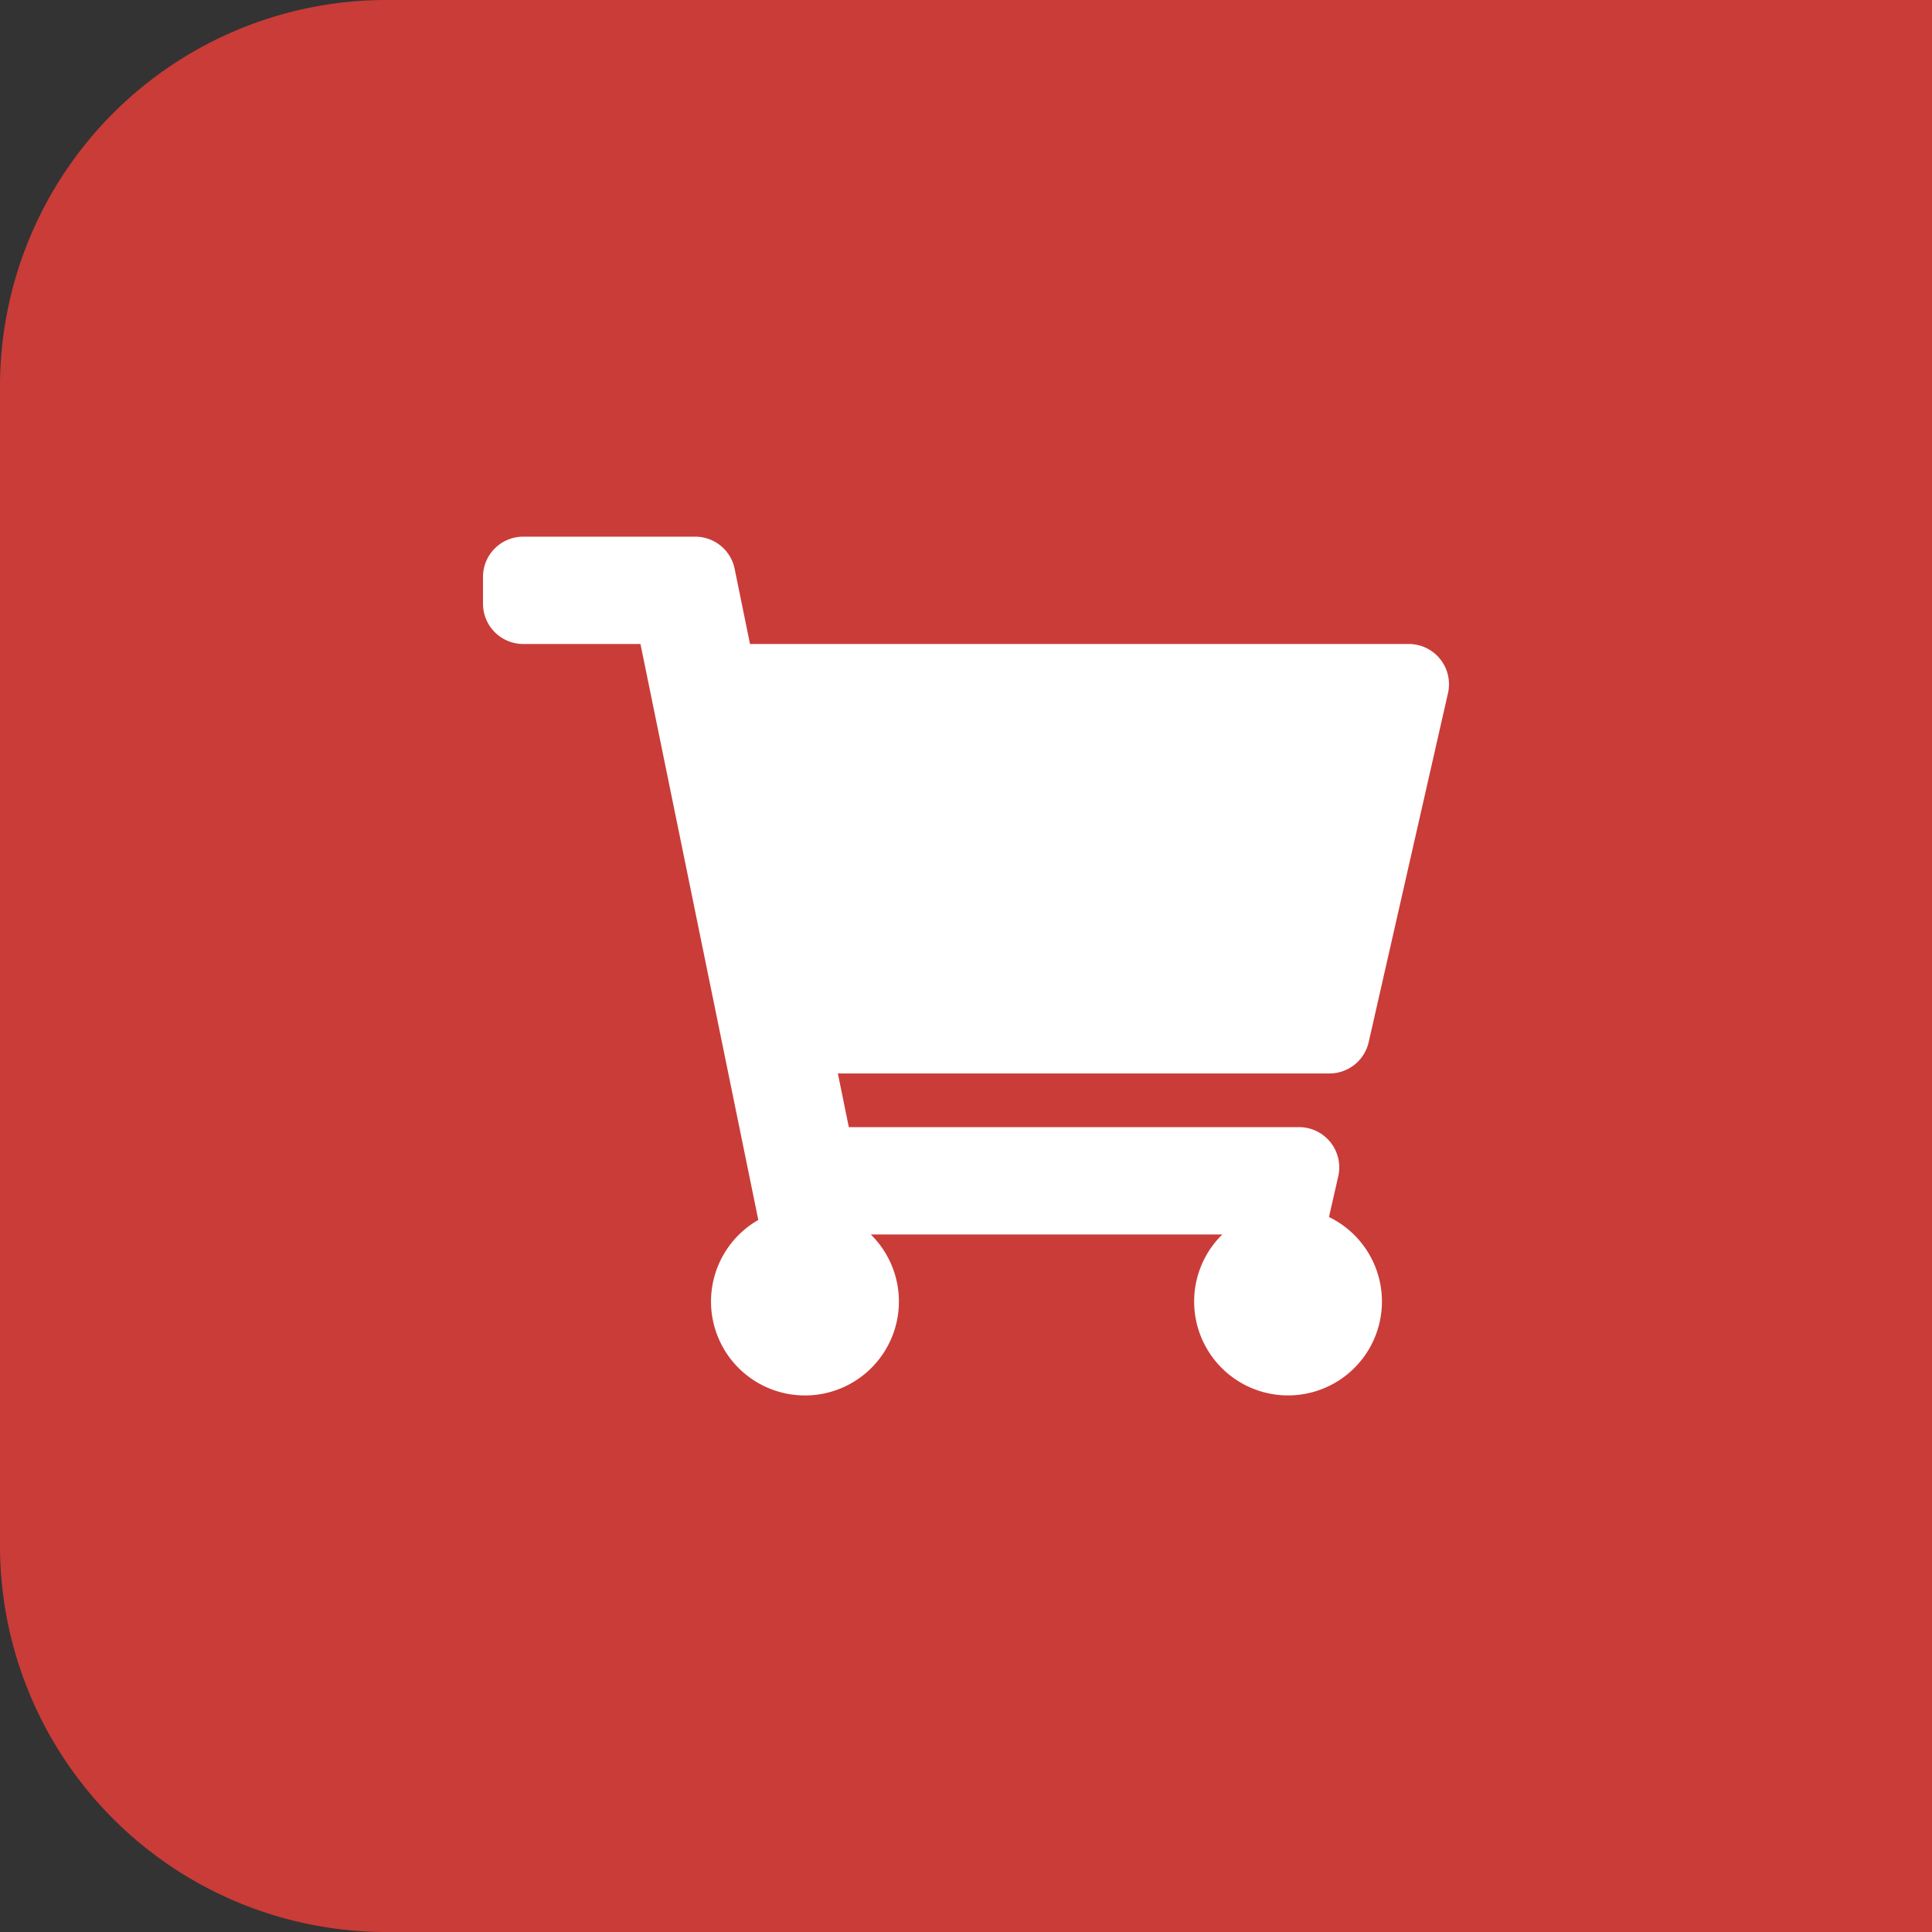 <svg xmlns="http://www.w3.org/2000/svg" width="40" height="40" viewBox="0 0 40 40">
  <rect x="0" y="0" width="40" height="40" fill="#333333" stroke="none"/>
  <g id="グループ_2413" data-name="グループ 2413" transform="translate(-1326 -640)">
    <path id="長方形_39" data-name="長方形 39" d="M8,0H40a0,0,0,0,1,0,0V40a0,0,0,0,1,0,0H8a8,8,0,0,1-8-8V8A8,8,0,0,1,8,0Z" transform="translate(1326 640)" fill="#ca3c38"/>
    <path id="Icon_awesome-shopping-cart" data-name="Icon awesome-shopping-cart" d="M18.338,10.462,19.979,3.24a.833.833,0,0,0-.813-1.018H5.528L5.21.666A.833.833,0,0,0,4.393,0H.833A.833.833,0,0,0,0,.833v.556a.833.833,0,0,0,.833.833H3.26L5.7,14.147a1.945,1.945,0,1,0,2.328.3h7.279a1.944,1.944,0,1,0,2.208-.361l.192-.843a.833.833,0,0,0-.813-1.018H7.574l-.227-1.111H17.525A.833.833,0,0,0,18.338,10.462Z" transform="translate(1336 651.111)" fill="#fff"/>
  </g>
</svg>

